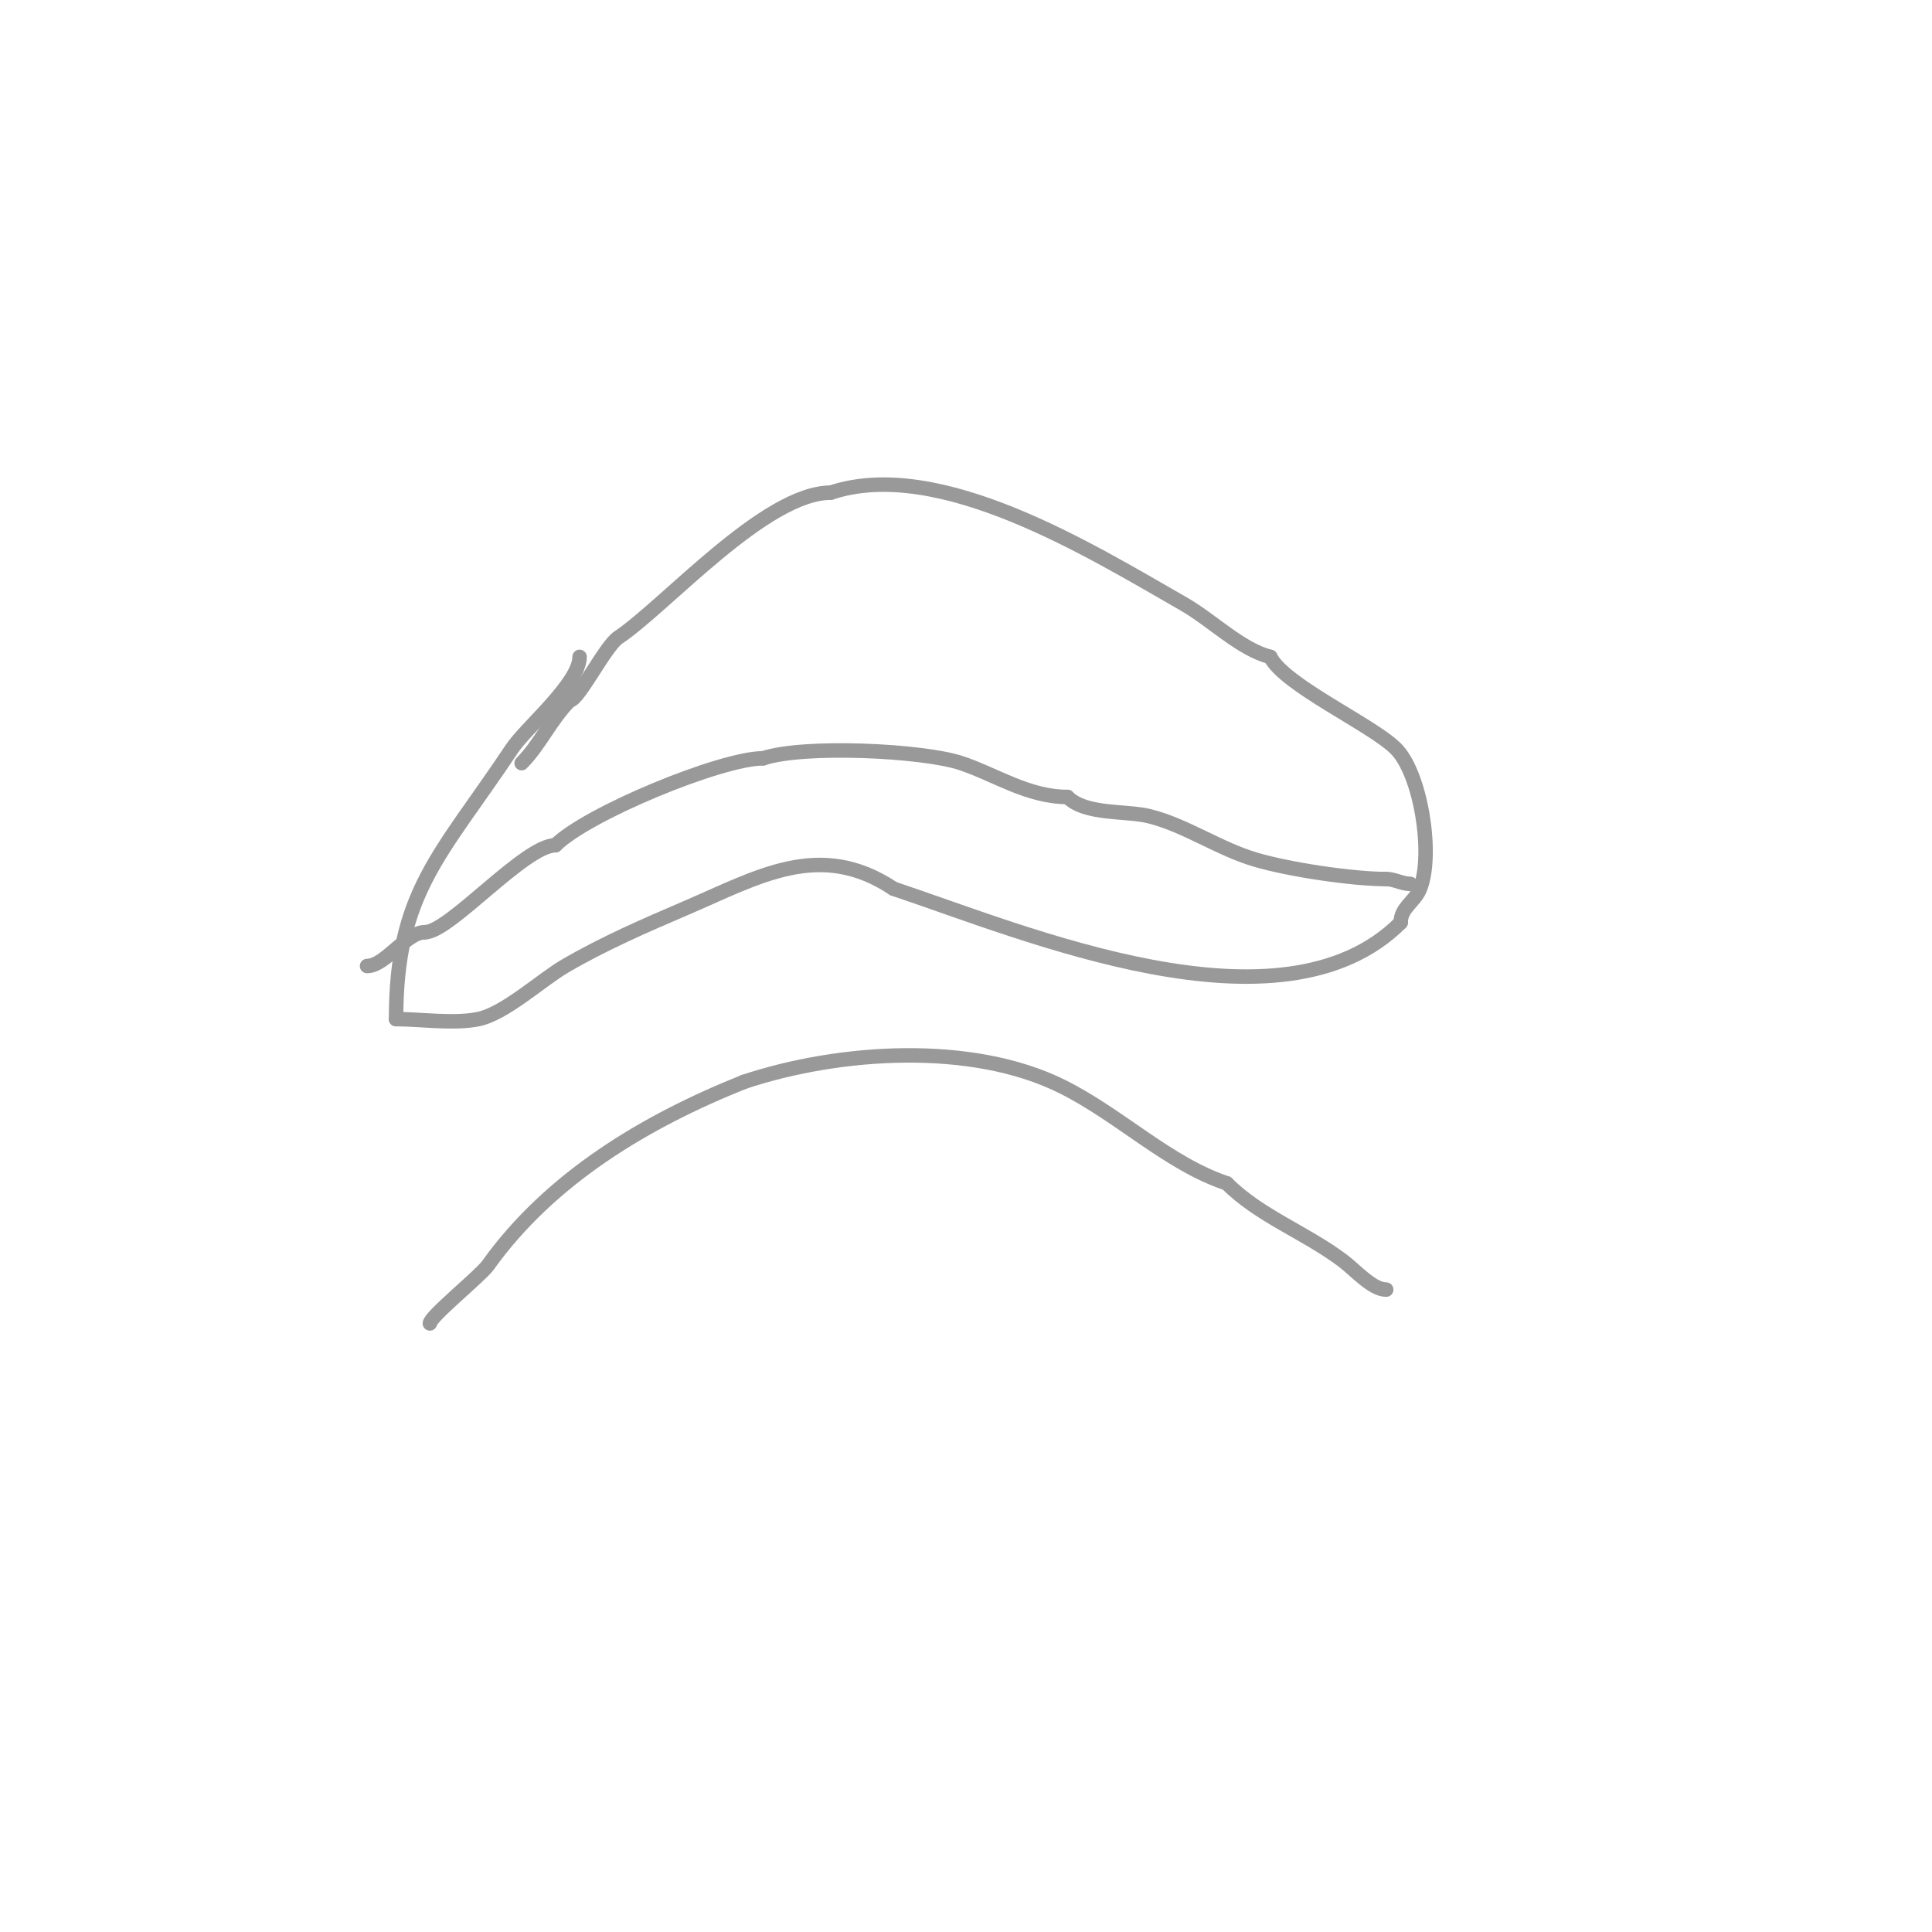 <svg viewBox='0 0 400 400' version='1.1' xmlns='http://www.w3.org/2000/svg' xmlns:xlink='http://www.w3.org/1999/xlink'><g fill='none' stroke='#999999' stroke-width='3' stroke-linecap='round' stroke-linejoin='round'><path d='M120,136c0,5.444 -11.104,14.656 -14,19c-14.852,22.278 -24,29.647 -24,56'/><path d='M82,211c5.267,0 11.859,1.028 17,0c5.483,-1.097 13.127,-8.158 18,-11c8.055,-4.699 16.459,-8.34 25,-12c14.991,-6.425 27.749,-14.168 43,-4'/><path d='M185,184c27.104,9.035 80.249,31.751 105,7'/><path d='M290,191c0,-3.109 2.894,-4.236 4,-7c2.835,-7.087 0.175,-23.825 -5,-29c-4.941,-4.941 -23.056,-13.112 -26,-19'/><path d='M263,136c-6.098,-1.524 -12.068,-7.61 -18,-11c-18.989,-10.851 -50.52,-30.493 -73,-23'/><path d='M172,102c-13.595,0 -34.254,23.503 -44,30c-2.674,1.783 -8.261,13 -10,13'/><path d='M118,145c-4.031,4.031 -6.24,9.24 -10,13'/><path d='M76,200c3.785,0 8.047,-7 12,-7'/><path d='M88,193c5.081,0 20.629,-18 27,-18'/><path d='M115,175c6.545,-6.545 34.26,-18 43,-18'/><path d='M158,157c8.44,-2.813 33.062,-1.646 41,1c7.087,2.362 13.818,7 22,7'/><path d='M221,165c3.771,3.771 12.079,2.77 17,4c7.52,1.88 14.318,6.74 22,9c7.056,2.075 20.085,4 27,4'/><path d='M287,182c1.7,0 3.3,1 5,1'/><path d='M89,274c0,-1.388 10.474,-9.863 12,-12c12.974,-18.163 32.821,-29.928 53,-38'/><path d='M154,224c19.726,-6.575 47.201,-8.399 66,1c11.885,5.943 21.893,15.964 34,20'/><path d='M254,245c6.802,6.802 16.115,10.086 24,16c2.61,1.957 6.1,6 9,6'/></g>
</svg>